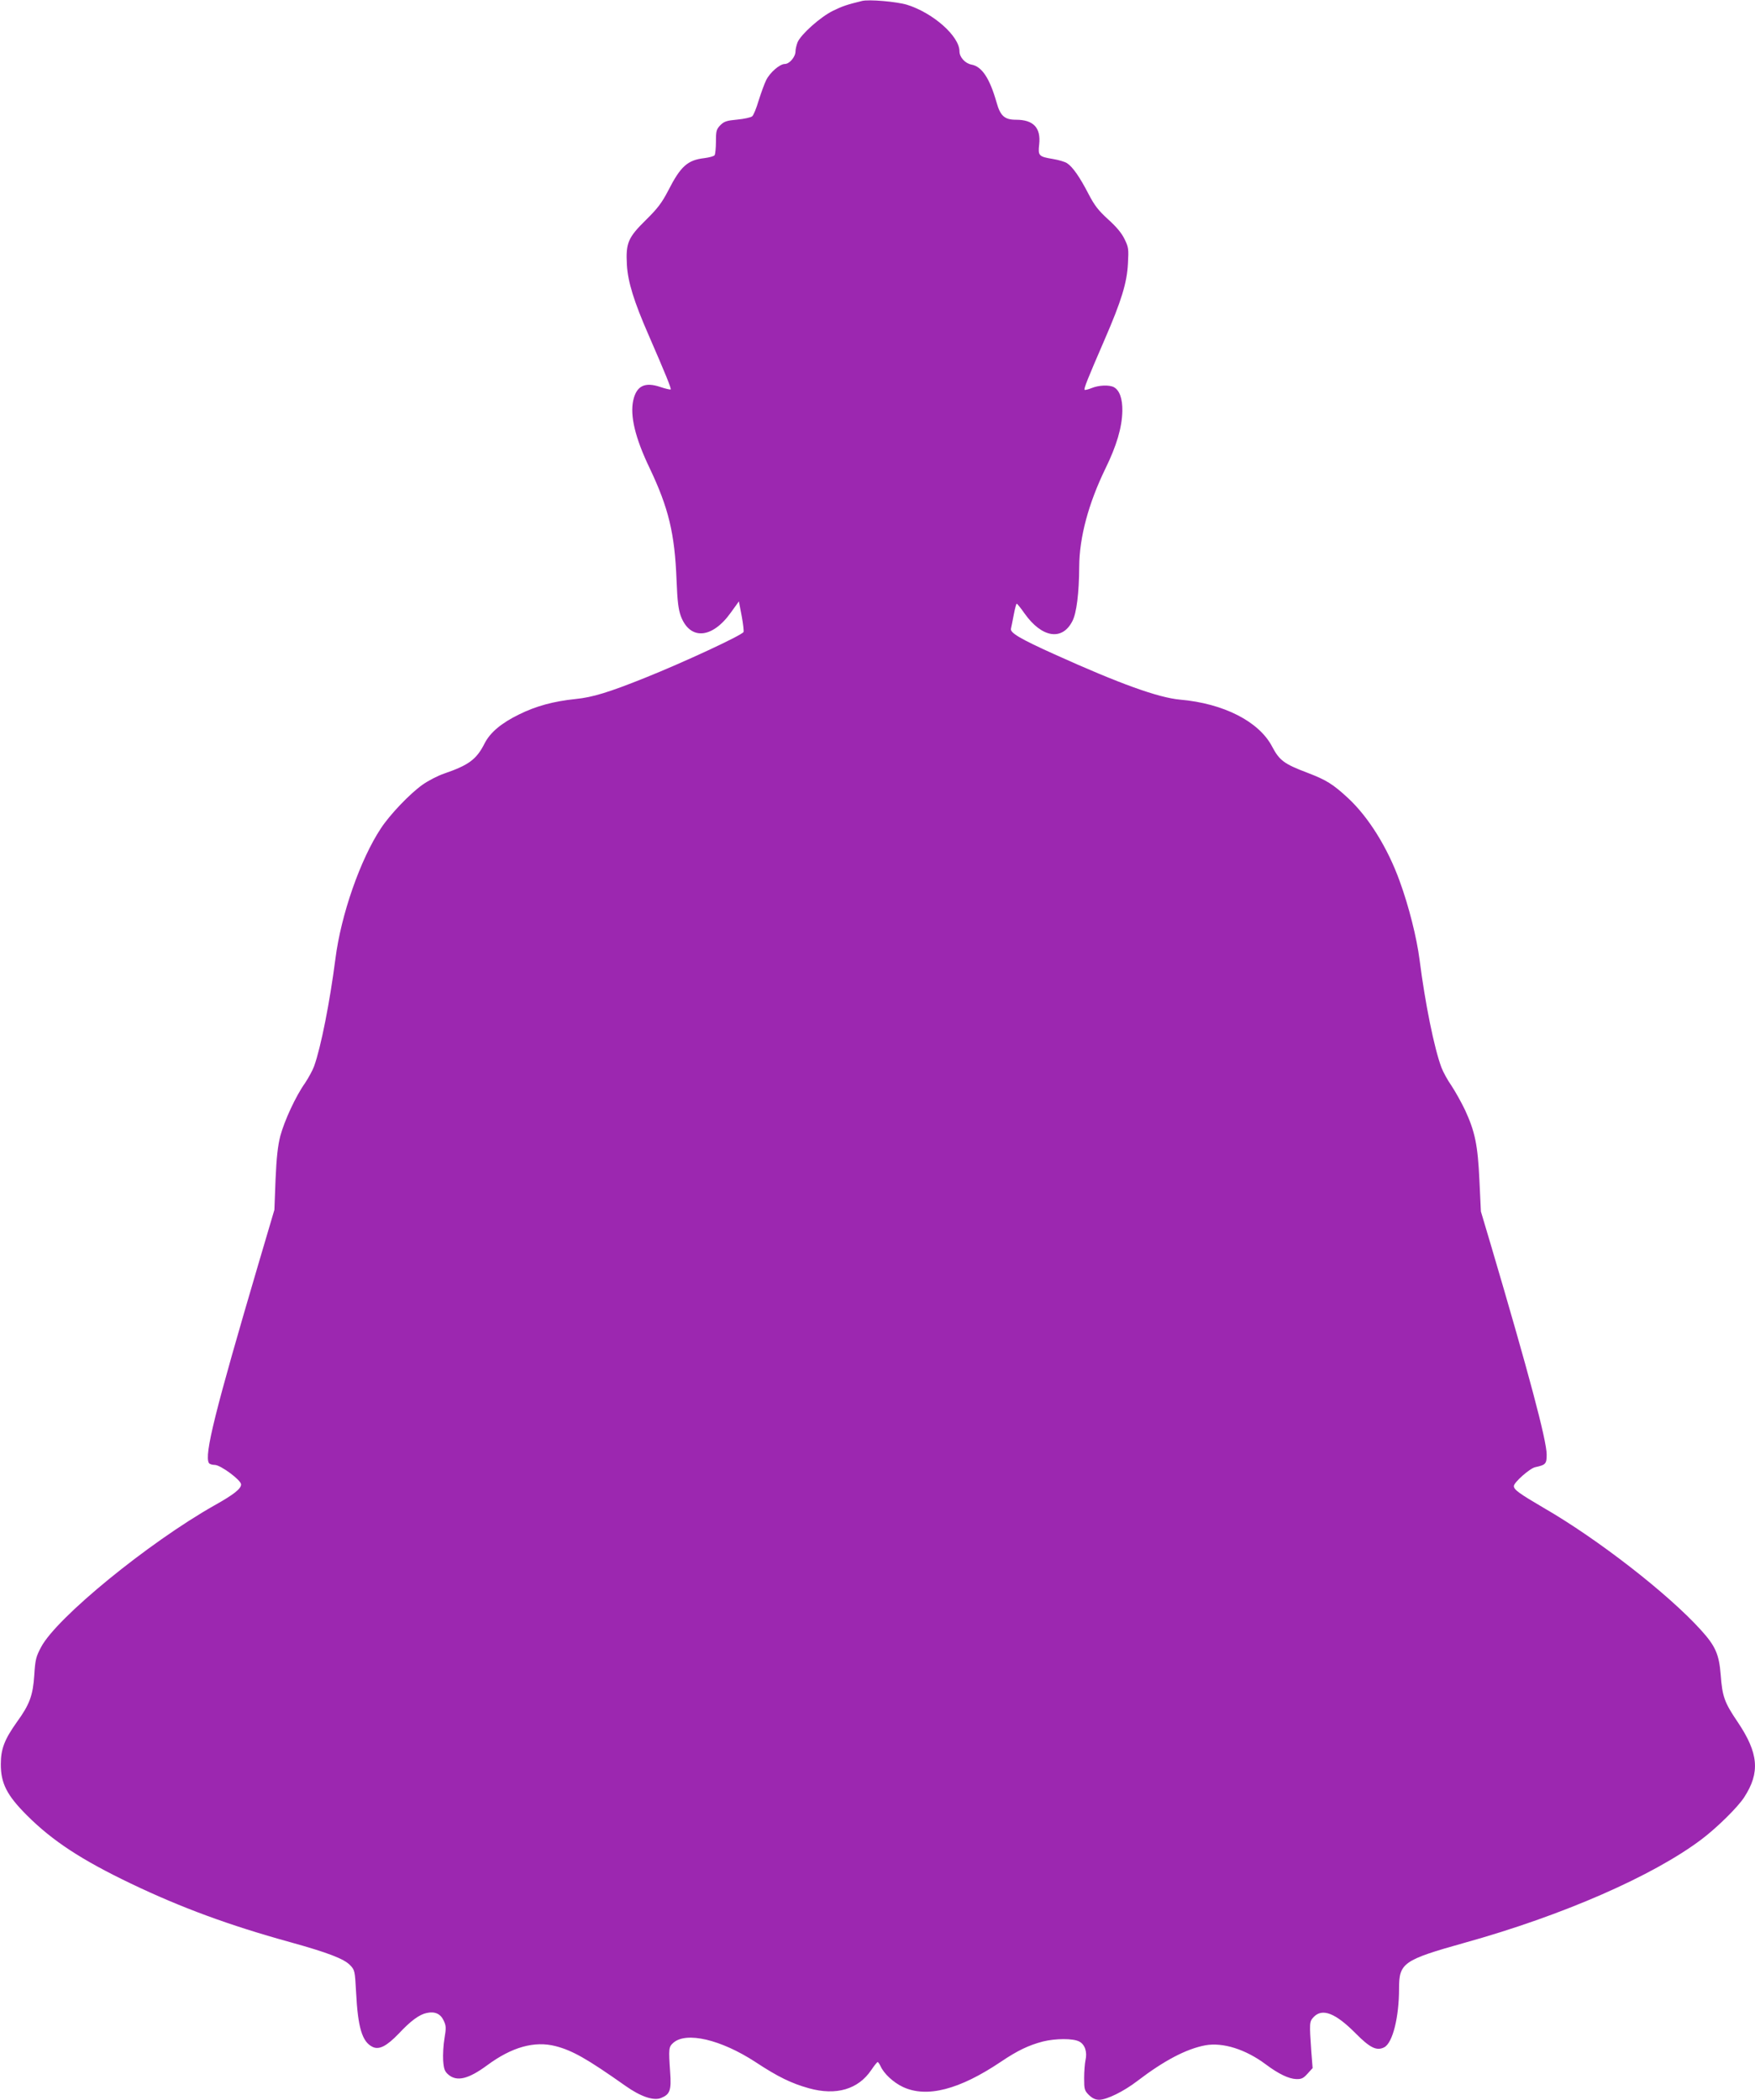 <?xml version="1.0" standalone="no"?>
<!DOCTYPE svg PUBLIC "-//W3C//DTD SVG 20010904//EN"
 "http://www.w3.org/TR/2001/REC-SVG-20010904/DTD/svg10.dtd">
<svg version="1.0" xmlns="http://www.w3.org/2000/svg"
 width="1070pt" height="1280pt" viewBox="0 0 1070 1280"
 preserveAspectRatio="xMidYMid meet">
<g transform="translate(0,1280) scale(0.1,-0.1)"
fill="#9c27b0" stroke="none">
<path d="M5255 12794 c-90 -22 -118 -31 -177 -60 -77 -38 -194 -143 -215 -191
-7 -18 -13 -43 -13 -56 0 -34 -37 -77 -65 -77 -31 0 -91 -52 -114 -99 -10 -20
-30 -75 -45 -122 -14 -48 -32 -92 -40 -98 -8 -7 -49 -16 -91 -20 -64 -6 -80
-11 -103 -34 -24 -25 -27 -35 -27 -100 0 -39 -4 -77 -8 -83 -3 -6 -32 -14 -63
-18 -102 -12 -144 -49 -220 -198 -39 -75 -65 -109 -135 -178 -110 -108 -124
-141 -117 -273 6 -106 43 -225 134 -433 103 -237 138 -323 133 -328 -2 -2 -31
4 -63 15 -95 32 -145 7 -165 -81 -21 -94 12 -231 100 -414 115 -242 153 -397
164 -685 5 -127 11 -175 26 -217 56 -148 191 -138 305 22 l49 68 17 -89 c9
-49 14 -93 11 -98 -13 -21 -361 -183 -603 -280 -217 -87 -318 -118 -420 -128
-135 -14 -242 -43 -345 -94 -109 -53 -177 -111 -210 -176 -50 -99 -97 -133
-248 -185 -38 -13 -96 -43 -130 -67 -79 -56 -200 -183 -255 -267 -125 -189
-243 -526 -277 -795 -34 -263 -88 -538 -130 -655 -9 -25 -34 -70 -55 -102 -57
-80 -126 -230 -151 -323 -15 -59 -23 -129 -29 -265 l-7 -185 -96 -325 c-266
-903 -333 -1170 -303 -1219 4 -6 20 -11 35 -11 36 0 161 -93 161 -119 0 -26
-43 -61 -163 -128 -403 -228 -961 -684 -1056 -863 -31 -58 -36 -76 -42 -172
-8 -122 -28 -178 -105 -284 -77 -108 -99 -166 -99 -259 0 -116 37 -189 159
-311 156 -156 333 -272 636 -417 303 -145 595 -253 968 -356 231 -64 330 -102
367 -141 28 -29 29 -35 36 -163 11 -218 37 -304 101 -335 40 -19 86 5 160 82
72 77 125 116 170 125 49 11 84 -5 103 -46 15 -32 16 -44 5 -109 -7 -40 -10
-100 -8 -135 4 -52 9 -66 32 -86 52 -44 122 -27 236 57 150 111 288 150 417
117 104 -27 192 -77 426 -242 93 -66 173 -93 218 -74 54 22 63 47 55 157 -10
144 -9 154 19 179 79 70 291 20 501 -117 138 -91 219 -130 326 -160 166 -46
300 -7 380 111 18 27 36 49 39 49 3 0 11 -11 17 -24 21 -47 78 -100 137 -128
145 -68 344 -17 598 154 101 68 168 100 255 123 77 19 184 20 222 0 35 -18 50
-64 38 -115 -4 -19 -8 -68 -8 -108 0 -68 2 -76 29 -103 21 -20 39 -29 63 -29
46 0 150 51 233 115 164 125 298 195 414 217 107 19 245 -24 368 -116 79 -59
140 -88 186 -90 32 -1 44 5 69 33 l31 34 -8 101 c-12 175 -12 182 14 210 53
56 133 25 256 -99 88 -89 129 -109 175 -85 51 27 90 182 90 358 0 156 25 174
400 279 597 166 1150 408 1445 631 95 72 221 196 260 257 97 150 87 268 -40
457 -82 121 -94 156 -104 289 -10 125 -32 175 -121 273 -200 221 -630 555
-958 744 -150 88 -182 111 -182 133 0 22 97 108 130 115 64 14 70 20 70 77 0
87 -111 502 -340 1277 l-61 205 -9 190 c-10 216 -27 297 -88 429 -22 46 -59
112 -82 147 -24 34 -51 84 -61 110 -44 116 -100 392 -134 659 -17 133 -65 325
-121 478 -73 203 -190 391 -315 507 -92 85 -132 110 -247 154 -143 54 -171 75
-216 160 -80 153 -296 263 -561 286 -133 12 -369 97 -765 276 -211 95 -273
132 -266 157 2 9 10 47 17 85 7 37 15 67 18 67 3 0 25 -27 48 -60 105 -148
229 -168 291 -47 26 49 41 171 42 333 1 178 56 384 160 598 68 139 101 250
103 351 1 75 -17 126 -52 145 -29 15 -93 12 -136 -6 -20 -8 -40 -13 -42 -10
-6 6 18 66 122 306 102 235 136 346 142 462 5 90 4 101 -21 151 -17 36 -50 75
-100 120 -59 54 -82 83 -119 154 -53 103 -97 166 -131 188 -13 9 -52 20 -87
26 -86 14 -91 20 -83 89 11 101 -35 150 -141 150 -70 0 -96 23 -119 106 -42
147 -89 218 -152 230 -39 7 -74 45 -74 81 0 92 -160 234 -320 284 -63 19 -232
34 -275 23z"/>
</g>
</svg>

